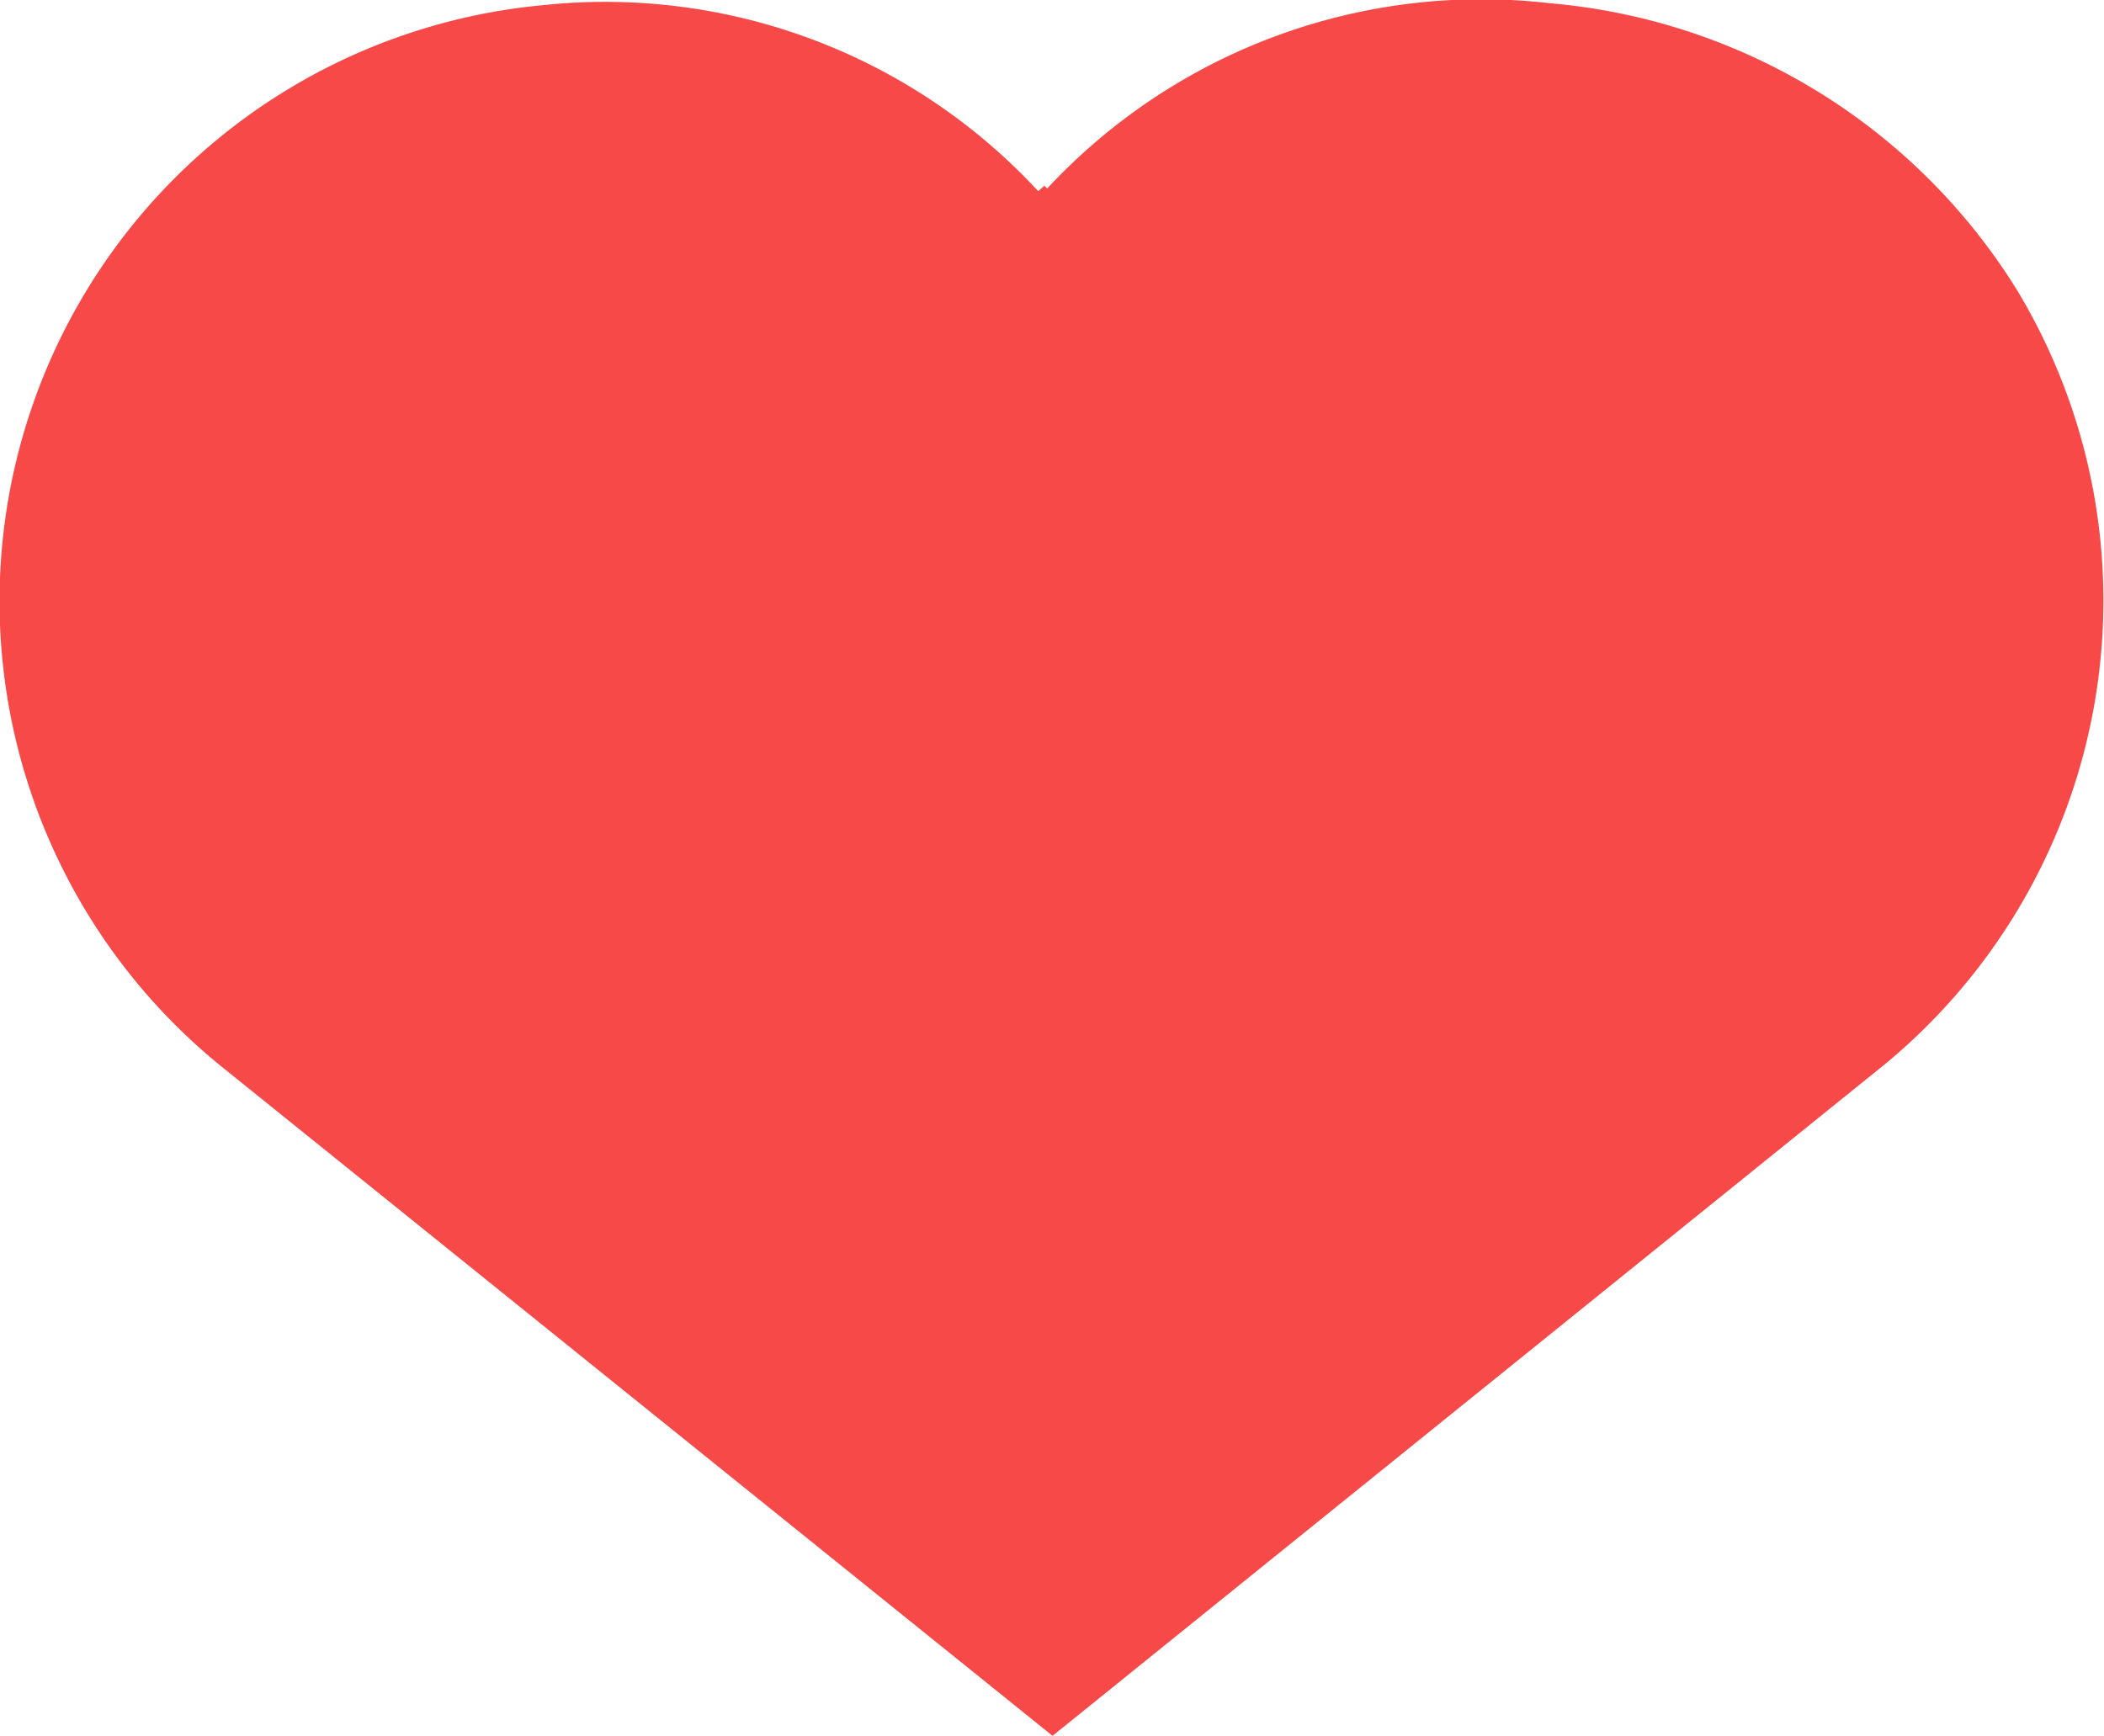 <svg id="グループ_3590" data-name="グループ 3590" xmlns="http://www.w3.org/2000/svg" xmlns:xlink="http://www.w3.org/1999/xlink" width="19.39" height="16" viewBox="0 0 19.39 16">
  <defs>
    <clipPath id="clip-path">
      <rect id="長方形_3622" data-name="長方形 3622" width="19.39" height="16" fill="#f84949"/>
    </clipPath>
  </defs>
  <g id="グループ_3491" data-name="グループ 3491" transform="translate(0 0)" clip-path="url(#clip-path)">
    <path id="パス_14020" data-name="パス 14020" d="M17.373,9.808,9.7,16,2.036,9.827A5.518,5.518,0,0,1,5.01.048,5.435,5.435,0,0,1,9.568,1.763l.056-.05.027.025A5.465,5.465,0,0,1,14.285.031a5.63,5.63,0,0,1,4.308,2.651,5.542,5.542,0,0,1-1.22,7.126" transform="translate(0 -0.001)" fill="#f84949"/>
  </g>
</svg>
